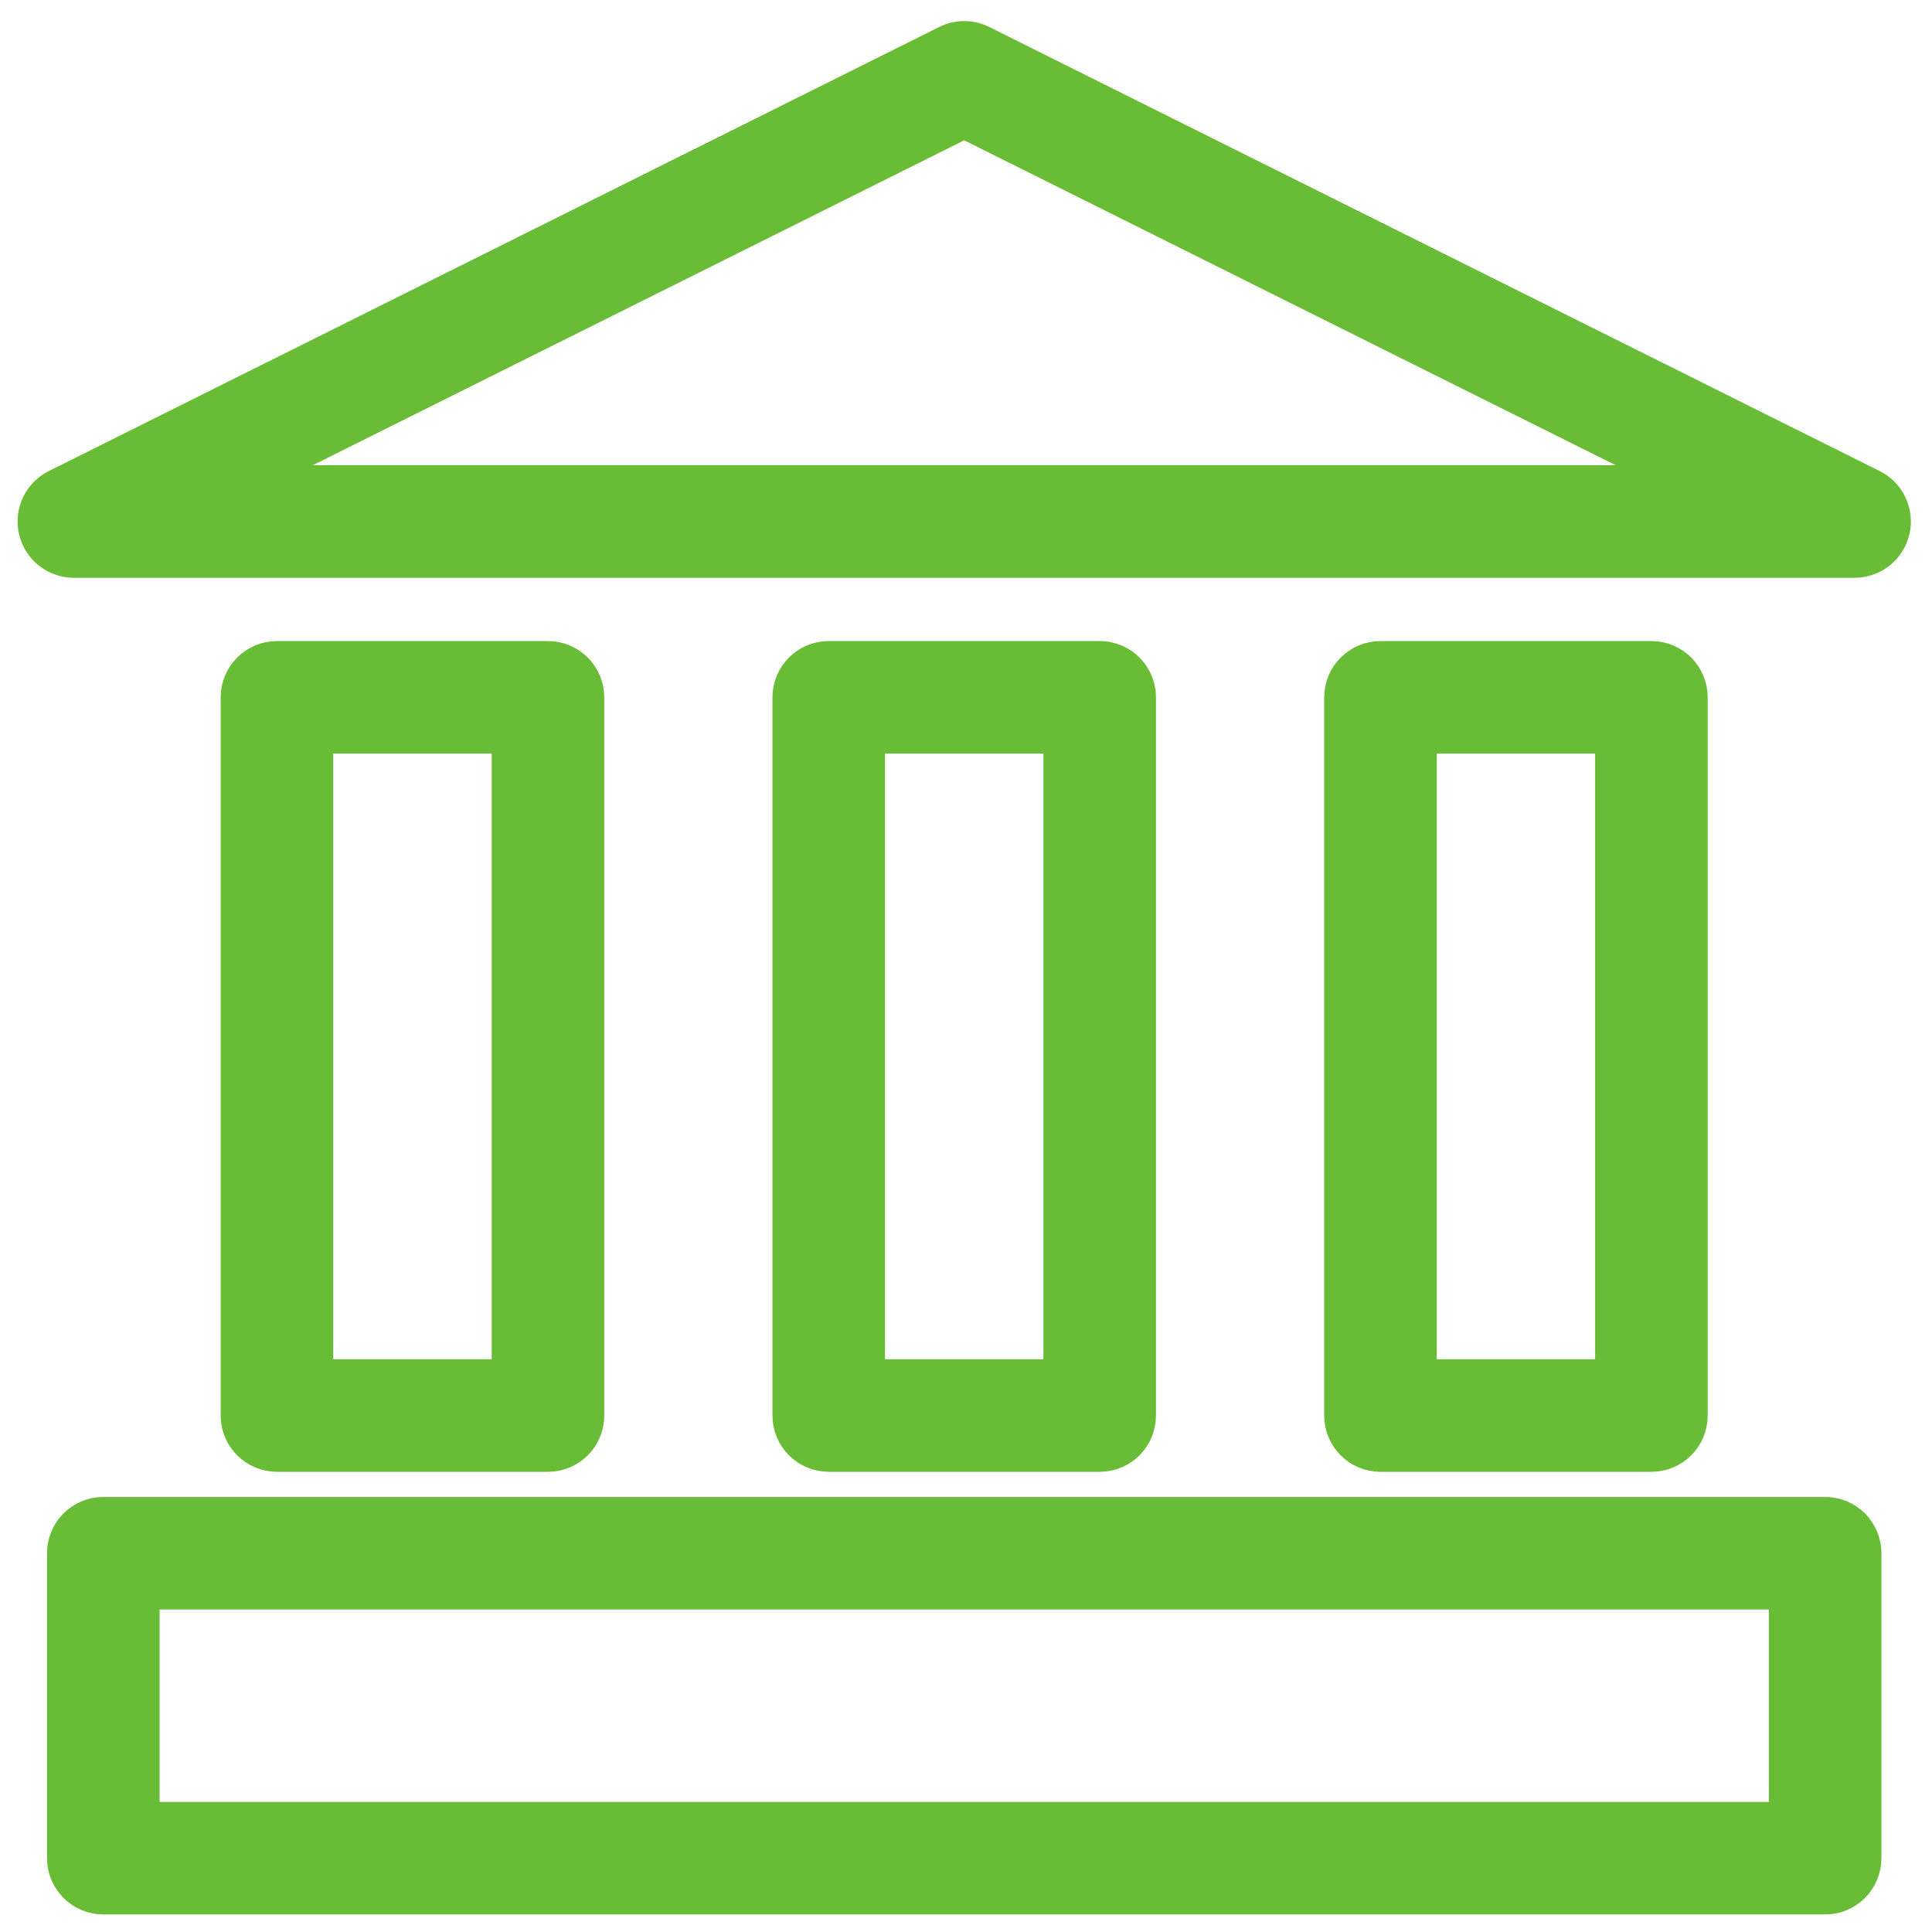 <?xml version="1.0" encoding="UTF-8"?>
<svg width="55px" height="55px" viewBox="0 0 55 55" version="1.1" xmlns="http://www.w3.org/2000/svg" xmlns:xlink="http://www.w3.org/1999/xlink">
    <title>EADF420E-5234-4286-9CD1-F24E0EECD7D1</title>
    <g id="TextMagic" stroke="none" stroke-width="1" fill="none" fill-rule="evenodd">
        <g id="Solutions" transform="translate(-310, -376)" fill="#69BC35" stroke="#69BC35">
            <g id="Group-2" transform="translate(220, 332)">
                <path d="M141.958,87.115 C142.568,87.115 143.06,87.608 143.06,88.217 L143.06,96.898 C143.06,97.507 142.568,98 141.958,98 L92.941,98 C92.332,98 91.839,97.507 91.839,96.898 L91.839,88.217 C91.839,87.608 92.332,87.115 92.941,87.115 L141.958,87.115 Z M140.856,89.319 L94.043,89.319 L94.043,95.796 L140.856,95.796 L140.856,89.319 Z M105.6,62.75 C106.208,62.75 106.702,63.244 106.702,63.852 L106.702,84.297 C106.702,84.907 106.208,85.399 105.6,85.399 L97.884,85.399 C97.276,85.399 96.782,84.907 96.782,84.297 L96.782,63.852 C96.782,63.244 97.276,62.75 97.884,62.75 L105.6,62.75 Z M121.306,62.75 C121.916,62.75 122.408,63.244 122.408,63.852 L122.408,84.297 C122.408,84.907 121.916,85.399 121.306,85.399 L113.592,85.399 C112.984,85.399 112.49,84.907 112.49,84.297 L112.49,63.852 C112.49,63.244 112.984,62.75 113.592,62.75 L121.306,62.75 Z M137.012,62.75 C137.622,62.75 138.114,63.244 138.114,63.852 L138.114,84.297 C138.114,84.907 137.622,85.399 137.012,85.399 L129.299,85.399 C128.69,85.399 128.197,84.907 128.197,84.297 L128.197,63.852 C128.197,63.244 128.69,62.75 129.299,62.75 L137.012,62.75 Z M104.498,64.954 L98.986,64.954 L98.986,83.195 L104.498,83.195 L104.498,64.954 Z M120.204,64.954 L114.694,64.954 L114.694,83.195 L120.204,83.195 L120.204,64.954 Z M135.91,64.954 L130.401,64.954 L130.401,83.195 L135.91,83.195 L135.91,64.954 Z M117.942,45.217 L143.289,57.858 C143.746,58.086 143.987,58.6 143.869,59.098 C143.751,59.596 143.307,59.948 142.796,59.948 L92.102,59.948 C91.591,59.948 91.147,59.596 91.03,59.098 C90.913,58.6 91.153,58.087 91.611,57.858 L116.957,45.217 C117.267,45.062 117.631,45.062 117.942,45.217 Z M117.449,47.436 L96.781,57.744 L138.118,57.744 L117.449,47.436 Z" id="Combined-Shape"></path>
            </g>
        </g>
    </g>
</svg>